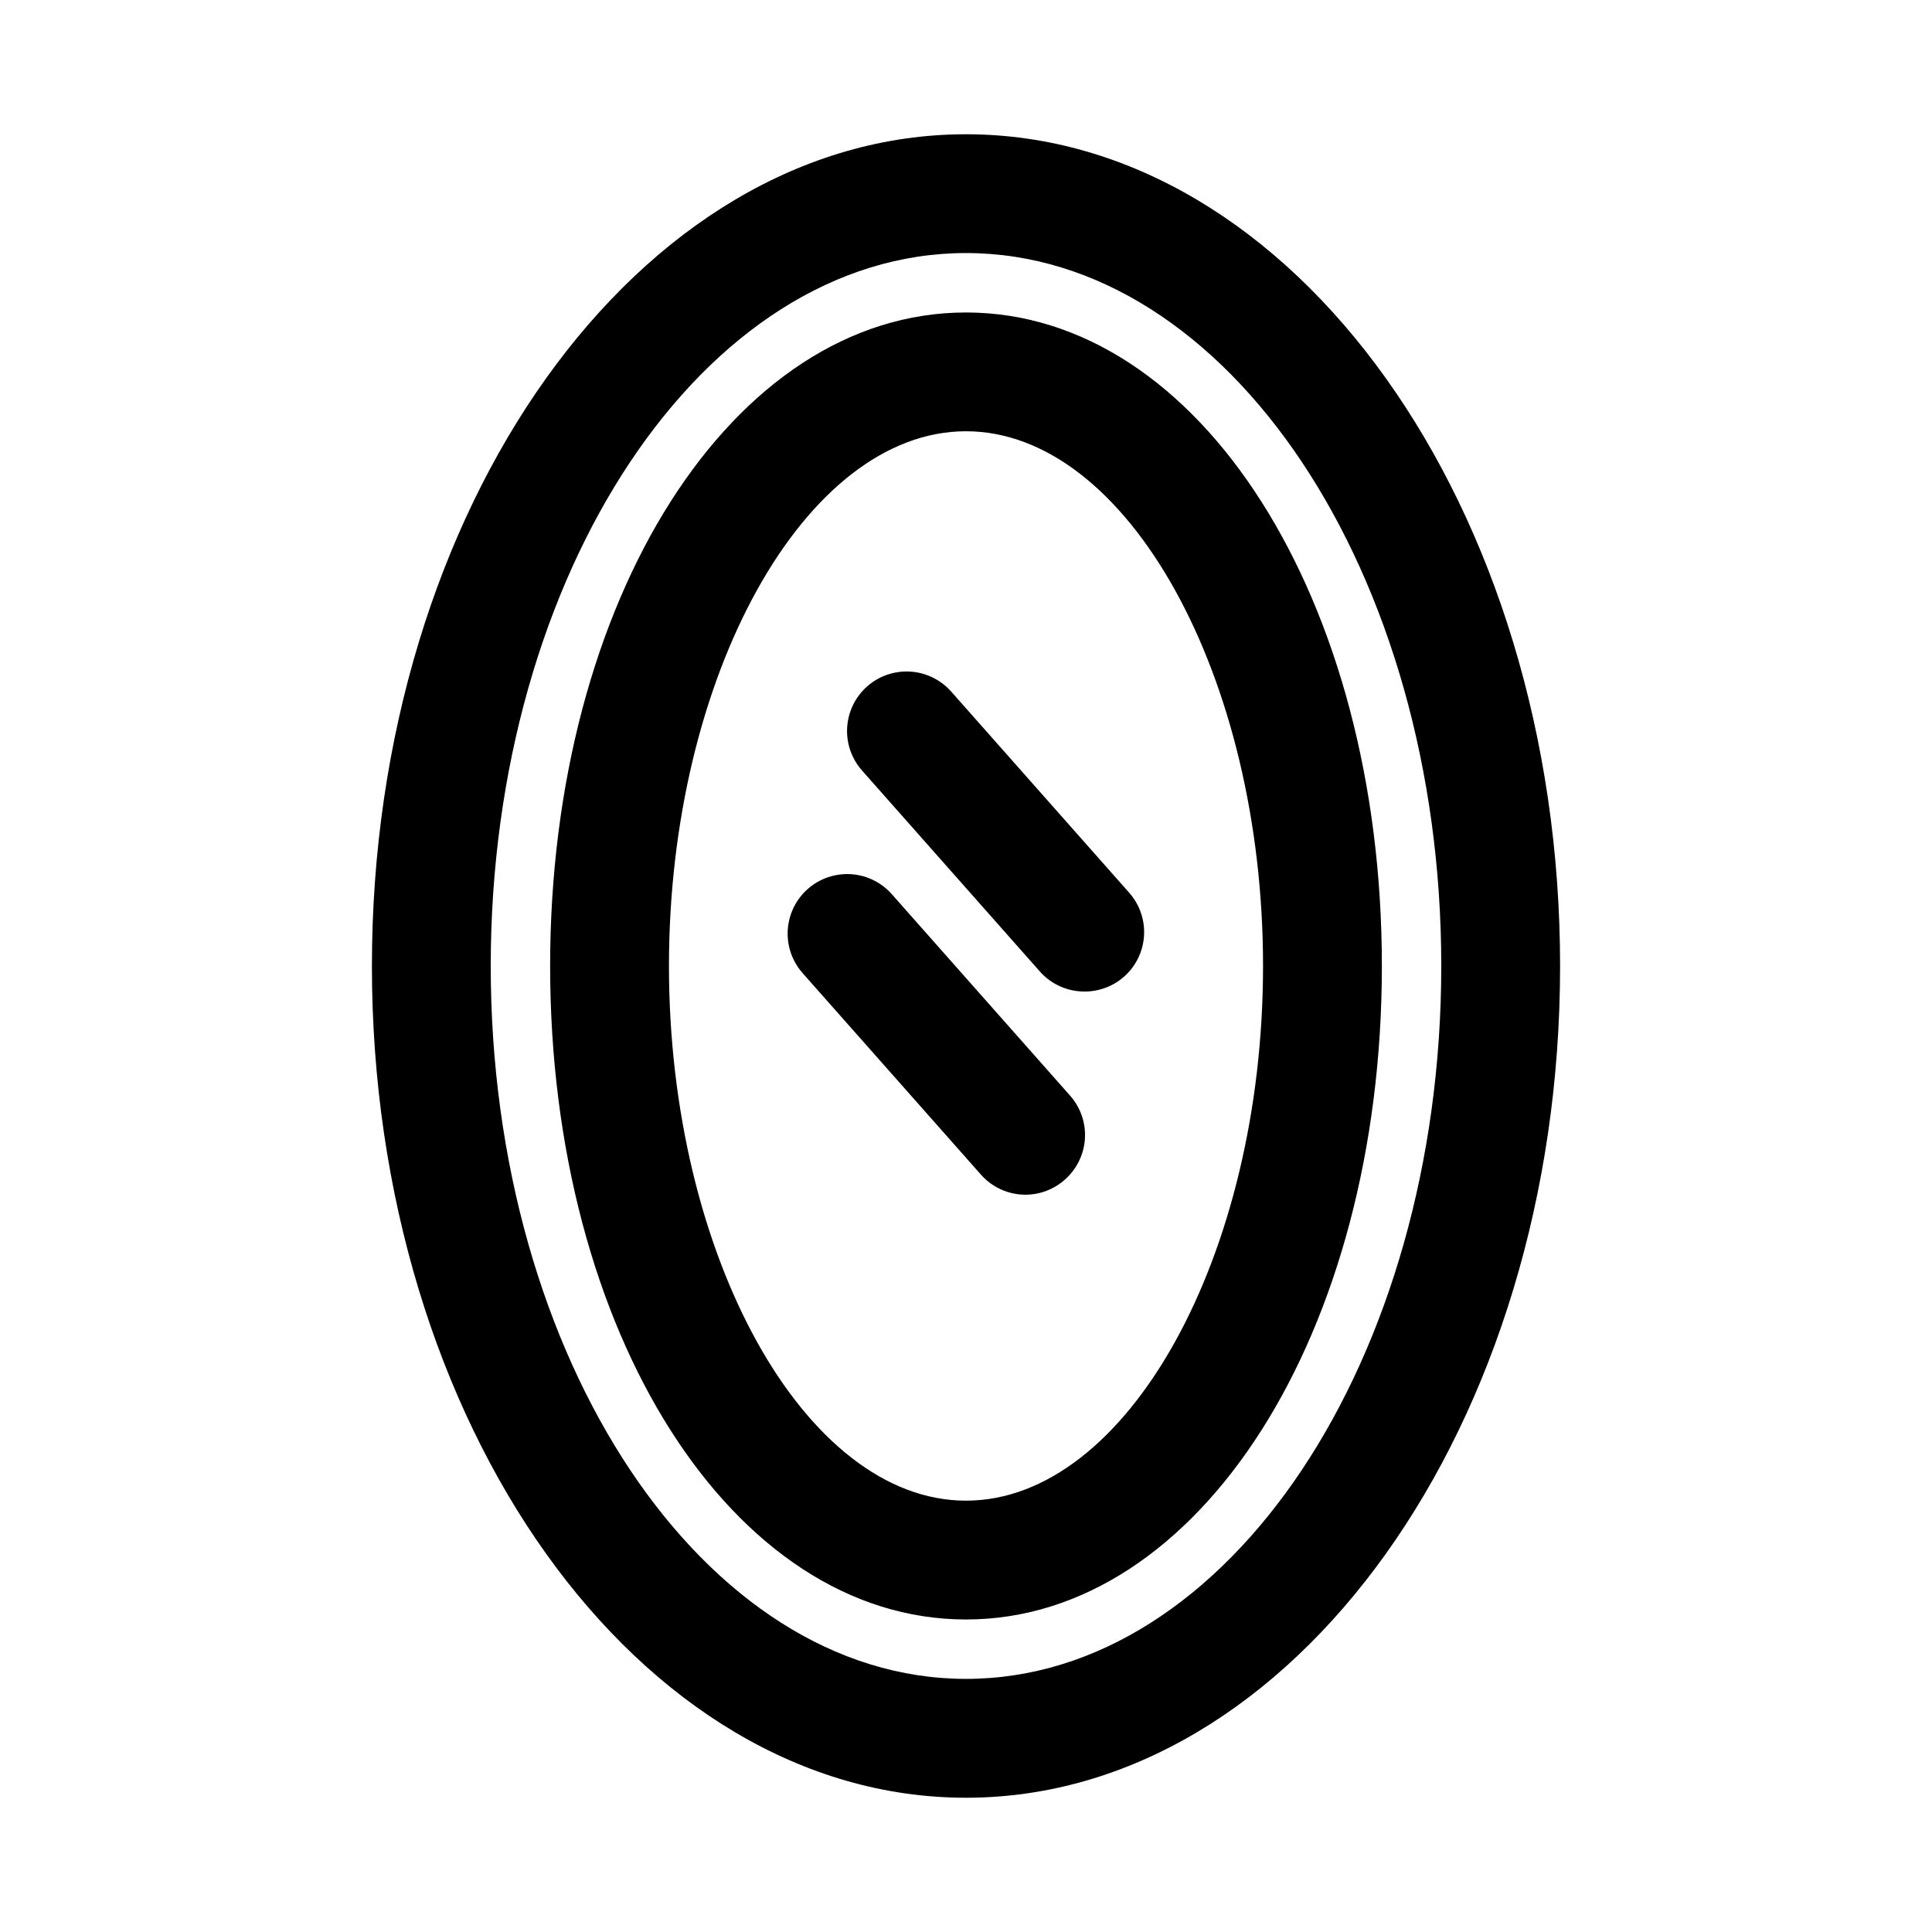 <?xml version="1.0" encoding="UTF-8"?>
<!-- Uploaded to: SVG Repo, www.svgrepo.com, Generator: SVG Repo Mixer Tools -->
<svg fill="#000000" width="800px" height="800px" version="1.1" viewBox="144 144 512 512" xmlns="http://www.w3.org/2000/svg">
 <path d="m400 179.58c-86.75 0-157.44 98.871-157.44 220.42 0 121.54 70.691 220.42 157.44 220.42s157.44-98.871 157.44-220.42c-0.004-121.55-70.691-220.42-157.44-220.42zm0 409.34c-69.43 0-125.95-84.703-125.95-188.93 0-104.22 56.52-188.93 125.95-188.93 69.43 0 125.95 84.703 125.95 188.93-0.004 104.22-56.523 188.93-125.95 188.93zm0-362.11c-61.875 0-110.21 76.047-110.21 173.19s48.336 173.18 110.21 173.18c61.875 0 110.21-76.043 110.21-173.18 0.004-97.141-48.332-173.19-110.2-173.19zm0 314.88c-42.668 0-78.719-64.867-78.719-141.7 0-76.832 36.055-141.7 78.719-141.7 42.668 0 78.719 64.867 78.719 141.7s-36.055 141.7-78.719 141.7zm41.879-138.86c-2.871 2.531-6.566 3.93-10.391 3.938-4.5 0.031-8.797-1.859-11.809-5.195l-47.23-53.371-0.004-0.004c-3.738-4.219-4.945-10.109-3.16-15.461 1.781-5.348 6.281-9.34 11.805-10.469 5.523-1.129 11.23 0.773 14.973 4.992l47.23 53.371c2.754 3.133 4.148 7.231 3.883 11.395-0.266 4.16-2.172 8.047-5.297 10.805zm-14.328 31.488c2.801 3.141 4.227 7.273 3.961 11.473-0.266 4.203-2.203 8.121-5.379 10.883-2.871 2.531-6.562 3.934-10.391 3.938-4.523-0.008-8.824-1.957-11.809-5.352l-47.23-53.371v-0.004c-3.742-4.219-4.945-10.109-3.164-15.461 1.785-5.348 6.285-9.34 11.809-10.469 5.523-1.129 11.23 0.773 14.973 4.992z"/>
</svg>